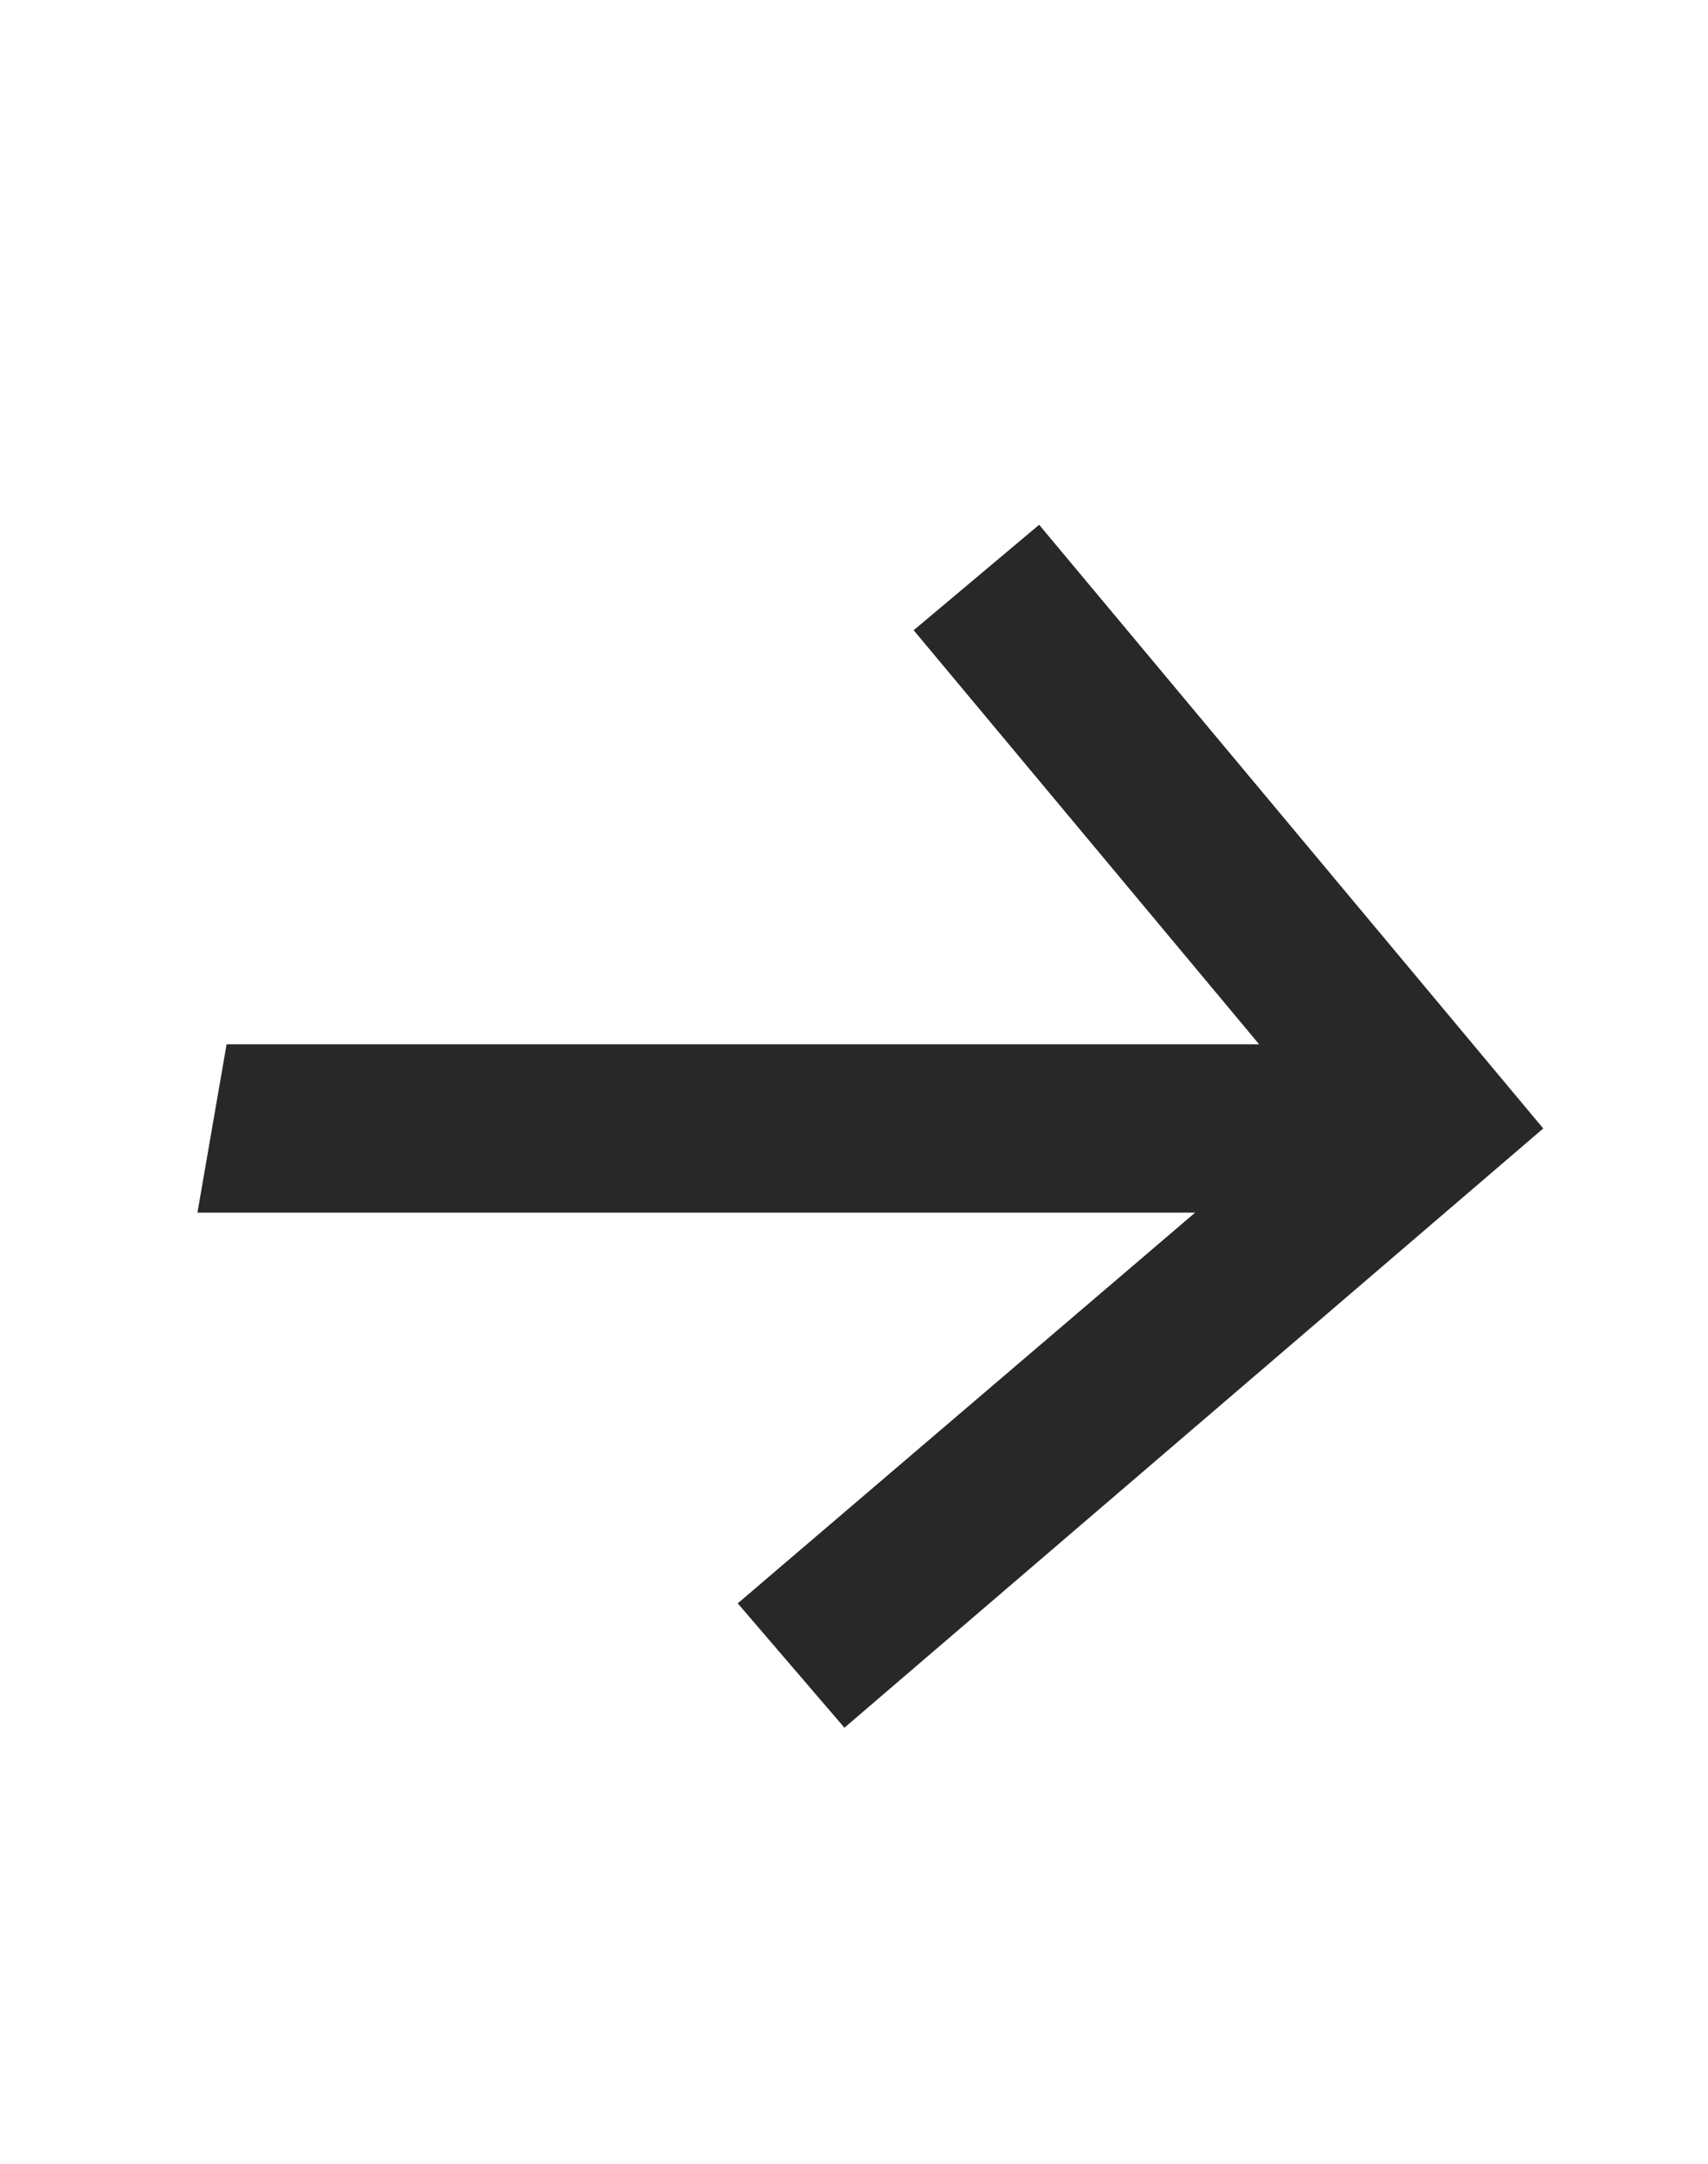 <?xml version="1.0" encoding="UTF-8"?> <svg xmlns="http://www.w3.org/2000/svg" width="15" height="19" viewBox="0 0 15 19" fill="none"><g clip-path="url(#clip0_2294_256)"><path d="M-180.401 15.176C-181.249 15.176 -181.944 14.985 -182.486 14.602C-183.027 14.216 -183.404 13.684 -183.616 13.006C-183.829 12.328 -183.863 11.551 -183.719 10.676C-183.575 9.79 -183.281 9.008 -182.838 8.33C-182.391 7.648 -181.832 7.116 -181.162 6.733C-180.488 6.35 -179.74 6.159 -178.918 6.159C-178.255 6.159 -177.685 6.282 -177.207 6.528C-176.73 6.771 -176.368 7.112 -176.122 7.551C-175.876 7.991 -175.77 8.504 -175.804 9.091H-177.457C-177.484 8.682 -177.635 8.33 -177.912 8.034C-178.188 7.739 -178.596 7.591 -179.134 7.591C-179.607 7.591 -180.043 7.716 -180.44 7.966C-180.838 8.212 -181.173 8.564 -181.446 9.023C-181.719 9.477 -181.904 10.015 -182.003 10.636C-182.109 11.273 -182.103 11.822 -181.986 12.284C-181.868 12.746 -181.652 13.104 -181.338 13.358C-181.024 13.612 -180.628 13.739 -180.151 13.739C-179.825 13.739 -179.522 13.68 -179.241 13.562C-178.957 13.441 -178.707 13.269 -178.491 13.046C-178.272 12.822 -178.101 12.553 -177.98 12.239H-176.321C-176.484 12.803 -176.757 13.307 -177.139 13.75C-177.518 14.193 -177.984 14.542 -178.537 14.796C-179.09 15.049 -179.711 15.176 -180.401 15.176ZM-169.726 12.898L-165.8 6.273H-164.334L-169.442 15H-170.703L-172.828 6.273H-171.379L-169.726 12.898ZM-171.857 6.273L-173.311 15H-174.97L-173.516 6.273H-171.857ZM-166.794 15L-165.339 6.273H-163.686L-165.141 15H-166.794ZM-159.151 15.176C-159.98 15.176 -160.673 14.987 -161.23 14.608C-161.787 14.225 -162.179 13.691 -162.406 13.006C-162.63 12.316 -162.668 11.515 -162.52 10.602C-162.376 9.708 -162.086 8.928 -161.651 8.261C-161.211 7.595 -160.662 7.078 -160.003 6.71C-159.34 6.343 -158.603 6.159 -157.793 6.159C-156.963 6.159 -156.272 6.35 -155.719 6.733C-155.162 7.116 -154.77 7.652 -154.543 8.341C-154.315 9.03 -154.276 9.833 -154.423 10.75C-154.567 11.636 -154.861 12.413 -155.304 13.079C-155.743 13.742 -156.293 14.258 -156.952 14.625C-157.611 14.992 -158.344 15.176 -159.151 15.176ZM-159.054 13.75C-158.509 13.75 -158.033 13.606 -157.628 13.318C-157.219 13.03 -156.885 12.648 -156.628 12.171C-156.37 11.693 -156.194 11.171 -156.099 10.602C-156.012 10.053 -156.014 9.551 -156.105 9.097C-156.192 8.638 -156.382 8.271 -156.673 7.994C-156.965 7.718 -157.37 7.58 -157.889 7.58C-158.435 7.58 -158.914 7.725 -159.327 8.017C-159.736 8.305 -160.069 8.689 -160.327 9.17C-160.58 9.652 -160.753 10.176 -160.844 10.744C-160.931 11.29 -160.931 11.792 -160.844 12.25C-160.757 12.704 -160.567 13.068 -160.276 13.341C-159.984 13.614 -159.577 13.75 -159.054 13.75ZM-153.061 7.739L-152.822 6.273H-145.459L-145.697 7.739H-148.544L-149.737 15H-151.402L-150.209 7.739H-153.061ZM-145.656 18.273L-143.645 6.273H-141.986L-142.219 7.688H-142.077C-141.948 7.506 -141.774 7.295 -141.554 7.057C-141.33 6.818 -141.037 6.61 -140.673 6.432C-140.31 6.25 -139.857 6.159 -139.315 6.159C-138.611 6.159 -138.014 6.337 -137.526 6.693C-137.037 7.049 -136.688 7.562 -136.48 8.233C-136.272 8.903 -136.245 9.71 -136.401 10.653C-136.556 11.597 -136.848 12.405 -137.276 13.079C-137.704 13.75 -138.223 14.267 -138.832 14.631C-139.438 14.991 -140.096 15.171 -140.804 15.171C-141.334 15.171 -141.753 15.081 -142.06 14.903C-142.363 14.725 -142.588 14.517 -142.736 14.278C-142.884 14.04 -142.995 13.828 -143.071 13.642H-143.173L-143.946 18.273H-145.656ZM-142.707 10.636C-142.806 11.25 -142.806 11.788 -142.707 12.25C-142.609 12.712 -142.412 13.074 -142.116 13.335C-141.817 13.593 -141.423 13.722 -140.935 13.722C-140.427 13.722 -139.982 13.587 -139.599 13.318C-139.217 13.046 -138.901 12.676 -138.651 12.21C-138.397 11.744 -138.221 11.22 -138.122 10.636C-138.027 10.061 -138.029 9.544 -138.128 9.085C-138.223 8.627 -138.418 8.265 -138.713 8C-139.009 7.735 -139.412 7.602 -139.923 7.602C-140.42 7.602 -140.859 7.729 -141.241 7.983C-141.62 8.237 -141.935 8.591 -142.185 9.045C-142.435 9.5 -142.609 10.03 -142.707 10.636ZM-131.487 15.176C-132.343 15.176 -133.052 14.992 -133.612 14.625C-134.169 14.254 -134.559 13.733 -134.783 13.062C-135.006 12.388 -135.042 11.598 -134.891 10.693C-134.743 9.799 -134.446 9.011 -133.999 8.33C-133.552 7.648 -132.995 7.116 -132.328 6.733C-131.658 6.35 -130.917 6.159 -130.107 6.159C-129.614 6.159 -129.15 6.241 -128.714 6.403C-128.275 6.566 -127.902 6.822 -127.595 7.17C-127.288 7.519 -127.076 7.972 -126.959 8.528C-126.838 9.081 -126.841 9.754 -126.97 10.546L-127.067 11.148H-134.01L-133.811 9.875H-128.538C-128.459 9.428 -128.48 9.032 -128.601 8.688C-128.722 8.339 -128.93 8.064 -129.226 7.864C-129.518 7.663 -129.885 7.562 -130.328 7.562C-130.783 7.562 -131.207 7.682 -131.601 7.92C-131.995 8.159 -132.324 8.464 -132.589 8.835C-132.851 9.203 -133.016 9.581 -133.084 9.972L-133.283 11.136C-133.381 11.773 -133.364 12.284 -133.232 12.671C-133.095 13.057 -132.857 13.337 -132.516 13.511C-132.175 13.686 -131.749 13.773 -131.237 13.773C-130.908 13.773 -130.603 13.727 -130.322 13.636C-130.038 13.542 -129.786 13.403 -129.567 13.222C-129.347 13.036 -129.163 12.805 -129.016 12.528L-127.459 12.818C-127.667 13.292 -127.966 13.706 -128.357 14.062C-128.747 14.415 -129.207 14.689 -129.737 14.886C-130.264 15.079 -130.847 15.176 -131.487 15.176ZM-125.358 7.739L-125.119 6.273H-117.756L-117.994 7.739H-120.841L-122.034 15H-123.699L-122.506 7.739H-125.358ZM-115.175 9.273H-112.635C-111.571 9.273 -110.796 9.538 -110.311 10.068C-109.822 10.598 -109.644 11.282 -109.777 12.119C-109.872 12.665 -110.086 13.155 -110.419 13.591C-110.752 14.027 -111.188 14.371 -111.726 14.625C-112.26 14.875 -112.883 15 -113.595 15H-117.408L-115.953 6.273H-114.294L-115.504 13.534H-113.357C-112.864 13.534 -112.44 13.407 -112.084 13.153C-111.724 12.9 -111.514 12.572 -111.453 12.171C-111.381 11.746 -111.482 11.402 -111.754 11.136C-112.023 10.871 -112.398 10.739 -112.879 10.739H-115.413L-115.175 9.273ZM-104.126 15L-102.672 6.273H-99.058C-98.077 6.273 -97.333 6.483 -96.825 6.903C-96.314 7.324 -96.119 7.89 -96.24 8.602C-96.323 9.117 -96.555 9.525 -96.933 9.824C-97.312 10.119 -97.774 10.318 -98.32 10.421C-97.941 10.466 -97.604 10.583 -97.308 10.773C-97.013 10.958 -96.793 11.21 -96.649 11.528C-96.505 11.843 -96.467 12.216 -96.535 12.648C-96.615 13.11 -96.805 13.519 -97.104 13.875C-97.403 14.227 -97.795 14.504 -98.28 14.704C-98.761 14.902 -99.32 15 -99.956 15H-104.126ZM-102.291 13.579H-99.717C-99.293 13.579 -98.945 13.479 -98.672 13.278C-98.399 13.074 -98.238 12.801 -98.189 12.46C-98.117 12.051 -98.183 11.731 -98.388 11.5C-98.588 11.269 -98.895 11.153 -99.308 11.153H-101.882L-102.291 13.579ZM-101.683 9.909H-99.649C-99.331 9.909 -99.049 9.864 -98.803 9.773C-98.556 9.682 -98.358 9.553 -98.206 9.386C-98.055 9.216 -97.96 9.015 -97.922 8.784C-97.861 8.451 -97.956 8.189 -98.206 8C-98.452 7.807 -98.816 7.71 -99.297 7.71H-101.314L-101.683 9.909ZM-91.416 15.176C-92.265 15.176 -92.96 14.985 -93.501 14.602C-94.043 14.216 -94.42 13.684 -94.632 13.006C-94.844 12.328 -94.878 11.551 -94.734 10.676C-94.59 9.79 -94.297 9.008 -93.854 8.33C-93.407 7.648 -92.848 7.116 -92.178 6.733C-91.503 6.35 -90.755 6.159 -89.933 6.159C-89.27 6.159 -88.7 6.282 -88.223 6.528C-87.746 6.771 -87.384 7.112 -87.138 7.551C-86.892 7.991 -86.785 8.504 -86.82 9.091H-88.473C-88.499 8.682 -88.651 8.33 -88.928 8.034C-89.204 7.739 -89.611 7.591 -90.149 7.591C-90.623 7.591 -91.058 7.716 -91.456 7.966C-91.854 8.212 -92.189 8.564 -92.462 9.023C-92.734 9.477 -92.92 10.015 -93.019 10.636C-93.124 11.273 -93.119 11.822 -93.001 12.284C-92.884 12.746 -92.668 13.104 -92.354 13.358C-92.039 13.612 -91.644 13.739 -91.166 13.739C-90.84 13.739 -90.537 13.68 -90.257 13.562C-89.973 13.441 -89.723 13.269 -89.507 13.046C-89.287 12.822 -89.117 12.553 -88.996 12.239H-87.337C-87.499 12.803 -87.772 13.307 -88.155 13.75C-88.534 14.193 -88.999 14.542 -89.553 14.796C-90.106 15.049 -90.727 15.176 -91.416 15.176ZM-82.253 15.176C-83.109 15.176 -83.817 14.992 -84.378 14.625C-84.935 14.254 -85.325 13.733 -85.548 13.062C-85.772 12.388 -85.808 11.598 -85.656 10.693C-85.508 9.799 -85.211 9.011 -84.764 8.33C-84.317 7.648 -83.76 7.116 -83.094 6.733C-82.423 6.35 -81.683 6.159 -80.872 6.159C-80.38 6.159 -79.916 6.241 -79.48 6.403C-79.041 6.566 -78.668 6.822 -78.361 7.17C-78.054 7.519 -77.842 7.972 -77.724 8.528C-77.603 9.081 -77.607 9.754 -77.736 10.546L-77.832 11.148H-84.776L-84.577 9.875H-79.304C-79.224 9.428 -79.245 9.032 -79.367 8.688C-79.488 8.339 -79.696 8.064 -79.992 7.864C-80.283 7.663 -80.651 7.562 -81.094 7.562C-81.548 7.562 -81.972 7.682 -82.367 7.92C-82.76 8.159 -83.09 8.464 -83.355 8.835C-83.617 9.203 -83.781 9.581 -83.849 9.972L-84.048 11.136C-84.147 11.773 -84.13 12.284 -83.997 12.671C-83.861 13.057 -83.622 13.337 -83.281 13.511C-82.94 13.686 -82.514 13.773 -82.003 13.773C-81.673 13.773 -81.368 13.727 -81.088 13.636C-80.804 13.542 -80.552 13.403 -80.332 13.222C-80.113 13.036 -79.929 12.805 -79.781 12.528L-78.224 12.818C-78.433 13.292 -78.732 13.706 -79.122 14.062C-79.512 14.415 -79.972 14.689 -80.503 14.886C-81.029 15.079 -81.613 15.176 -82.253 15.176ZM-72.329 15L-70.875 6.273H-63.761L-65.216 15H-66.875L-65.665 7.739H-69.466L-70.676 15H-72.329ZM-63.469 18.273L-61.457 6.273H-59.798L-60.031 7.688H-59.889C-59.76 7.506 -59.586 7.295 -59.367 7.057C-59.143 6.818 -58.849 6.61 -58.486 6.432C-58.122 6.25 -57.669 6.159 -57.128 6.159C-56.423 6.159 -55.827 6.337 -55.338 6.693C-54.849 7.049 -54.501 7.562 -54.293 8.233C-54.084 8.903 -54.058 9.71 -54.213 10.653C-54.368 11.597 -54.66 12.405 -55.088 13.079C-55.516 13.75 -56.035 14.267 -56.645 14.631C-57.251 14.991 -57.908 15.171 -58.617 15.171C-59.147 15.171 -59.565 15.081 -59.872 14.903C-60.175 14.725 -60.401 14.517 -60.548 14.278C-60.696 14.04 -60.808 13.828 -60.883 13.642H-60.986L-61.758 18.273H-63.469ZM-60.52 10.636C-60.618 11.25 -60.618 11.788 -60.52 12.25C-60.421 12.712 -60.224 13.074 -59.929 13.335C-59.63 13.593 -59.236 13.722 -58.747 13.722C-58.24 13.722 -57.794 13.587 -57.412 13.318C-57.029 13.046 -56.713 12.676 -56.463 12.21C-56.209 11.744 -56.033 11.22 -55.935 10.636C-55.84 10.061 -55.842 9.544 -55.94 9.085C-56.035 8.627 -56.23 8.265 -56.526 8C-56.821 7.735 -57.224 7.602 -57.736 7.602C-58.232 7.602 -58.671 7.729 -59.054 7.983C-59.433 8.237 -59.747 8.591 -59.997 9.045C-60.247 9.5 -60.421 10.03 -60.52 10.636ZM-49.322 15.176C-50.152 15.176 -50.845 14.987 -51.402 14.608C-51.959 14.225 -52.351 13.691 -52.578 13.006C-52.802 12.316 -52.84 11.515 -52.692 10.602C-52.548 9.708 -52.258 8.928 -51.822 8.261C-51.383 7.595 -50.834 7.078 -50.175 6.71C-49.512 6.343 -48.775 6.159 -47.965 6.159C-47.135 6.159 -46.444 6.35 -45.891 6.733C-45.334 7.116 -44.942 7.652 -44.715 8.341C-44.487 9.03 -44.447 9.833 -44.595 10.75C-44.739 11.636 -45.033 12.413 -45.476 13.079C-45.915 13.742 -46.465 14.258 -47.124 14.625C-47.783 14.992 -48.516 15.176 -49.322 15.176ZM-49.226 13.75C-48.68 13.75 -48.205 13.606 -47.8 13.318C-47.391 13.03 -47.057 12.648 -46.8 12.171C-46.542 11.693 -46.366 11.171 -46.271 10.602C-46.184 10.053 -46.186 9.551 -46.277 9.097C-46.364 8.638 -46.553 8.271 -46.845 7.994C-47.137 7.718 -47.542 7.58 -48.061 7.58C-48.606 7.58 -49.086 7.725 -49.499 8.017C-49.908 8.305 -50.241 8.689 -50.499 9.17C-50.752 9.652 -50.925 10.176 -51.016 10.744C-51.103 11.29 -51.103 11.792 -51.016 12.25C-50.928 12.704 -50.739 13.068 -50.447 13.341C-50.156 13.614 -49.749 13.75 -49.226 13.75ZM-39.659 15.176C-40.515 15.176 -41.224 14.992 -41.784 14.625C-42.341 14.254 -42.731 13.733 -42.955 13.062C-43.178 12.388 -43.214 11.598 -43.062 10.693C-42.915 9.799 -42.617 9.011 -42.17 8.33C-41.724 7.648 -41.167 7.116 -40.5 6.733C-39.83 6.35 -39.089 6.159 -38.278 6.159C-37.786 6.159 -37.322 6.241 -36.886 6.403C-36.447 6.566 -36.074 6.822 -35.767 7.17C-35.46 7.519 -35.248 7.972 -35.131 8.528C-35.01 9.081 -35.013 9.754 -35.142 10.546L-35.239 11.148H-42.182L-41.983 9.875H-36.71C-36.631 9.428 -36.651 9.032 -36.773 8.688C-36.894 8.339 -37.102 8.064 -37.398 7.864C-37.689 7.663 -38.057 7.562 -38.5 7.562C-38.955 7.562 -39.379 7.682 -39.773 7.92C-40.167 8.159 -40.496 8.464 -40.761 8.835C-41.023 9.203 -41.188 9.581 -41.256 9.972L-41.455 11.136C-41.553 11.773 -41.536 12.284 -41.403 12.671C-41.267 13.057 -41.028 13.337 -40.688 13.511C-40.347 13.686 -39.92 13.773 -39.409 13.773C-39.08 13.773 -38.775 13.727 -38.494 13.636C-38.21 13.542 -37.958 13.403 -37.739 13.222C-37.519 13.036 -37.335 12.805 -37.188 12.528L-35.631 12.818C-35.839 13.292 -36.138 13.706 -36.528 14.062C-36.919 14.415 -37.379 14.689 -37.909 14.886C-38.436 15.079 -39.019 15.176 -39.659 15.176ZM-33.97 15L-32.516 6.273H-30.817L-31.43 9.932H-30.612L-27.118 6.273H-25.016L-29.107 10.517L-26.43 15H-28.538L-30.584 11.511H-31.692L-32.271 15H-33.97ZM-24.389 7.739L-24.151 6.273H-16.787L-17.026 7.739H-19.872L-21.065 15H-22.73L-21.537 7.739H-24.389ZM-14.206 9.273H-11.666C-10.602 9.273 -9.827 9.538 -9.342 10.068C-8.854 10.598 -8.676 11.282 -8.808 12.119C-8.903 12.665 -9.117 13.155 -9.45 13.591C-9.784 14.027 -10.219 14.371 -10.757 14.625C-11.291 14.875 -11.914 15 -12.626 15H-16.439L-14.984 6.273H-13.325L-14.536 13.534H-12.388C-11.895 13.534 -11.471 13.407 -11.115 13.153C-10.755 12.9 -10.545 12.572 -10.484 12.171C-10.412 11.746 -10.513 11.402 -10.786 11.136C-11.055 10.871 -11.43 10.739 -11.911 10.739H-14.445L-14.206 9.273ZM-8.07 15L-6.615 6.273H-4.916L-6.371 15H-8.07ZM7.416 15.171L6.479 14.079L10.496 10.648H1.734L1.99 9.17H11.058L8.024 5.534L9.126 4.608L13.553 9.909L7.416 15.171Z" fill="#282828"></path></g><defs><clipPath id="clip0_2294_256"><rect width="15" height="19" fill="white"></rect></clipPath></defs></svg> 